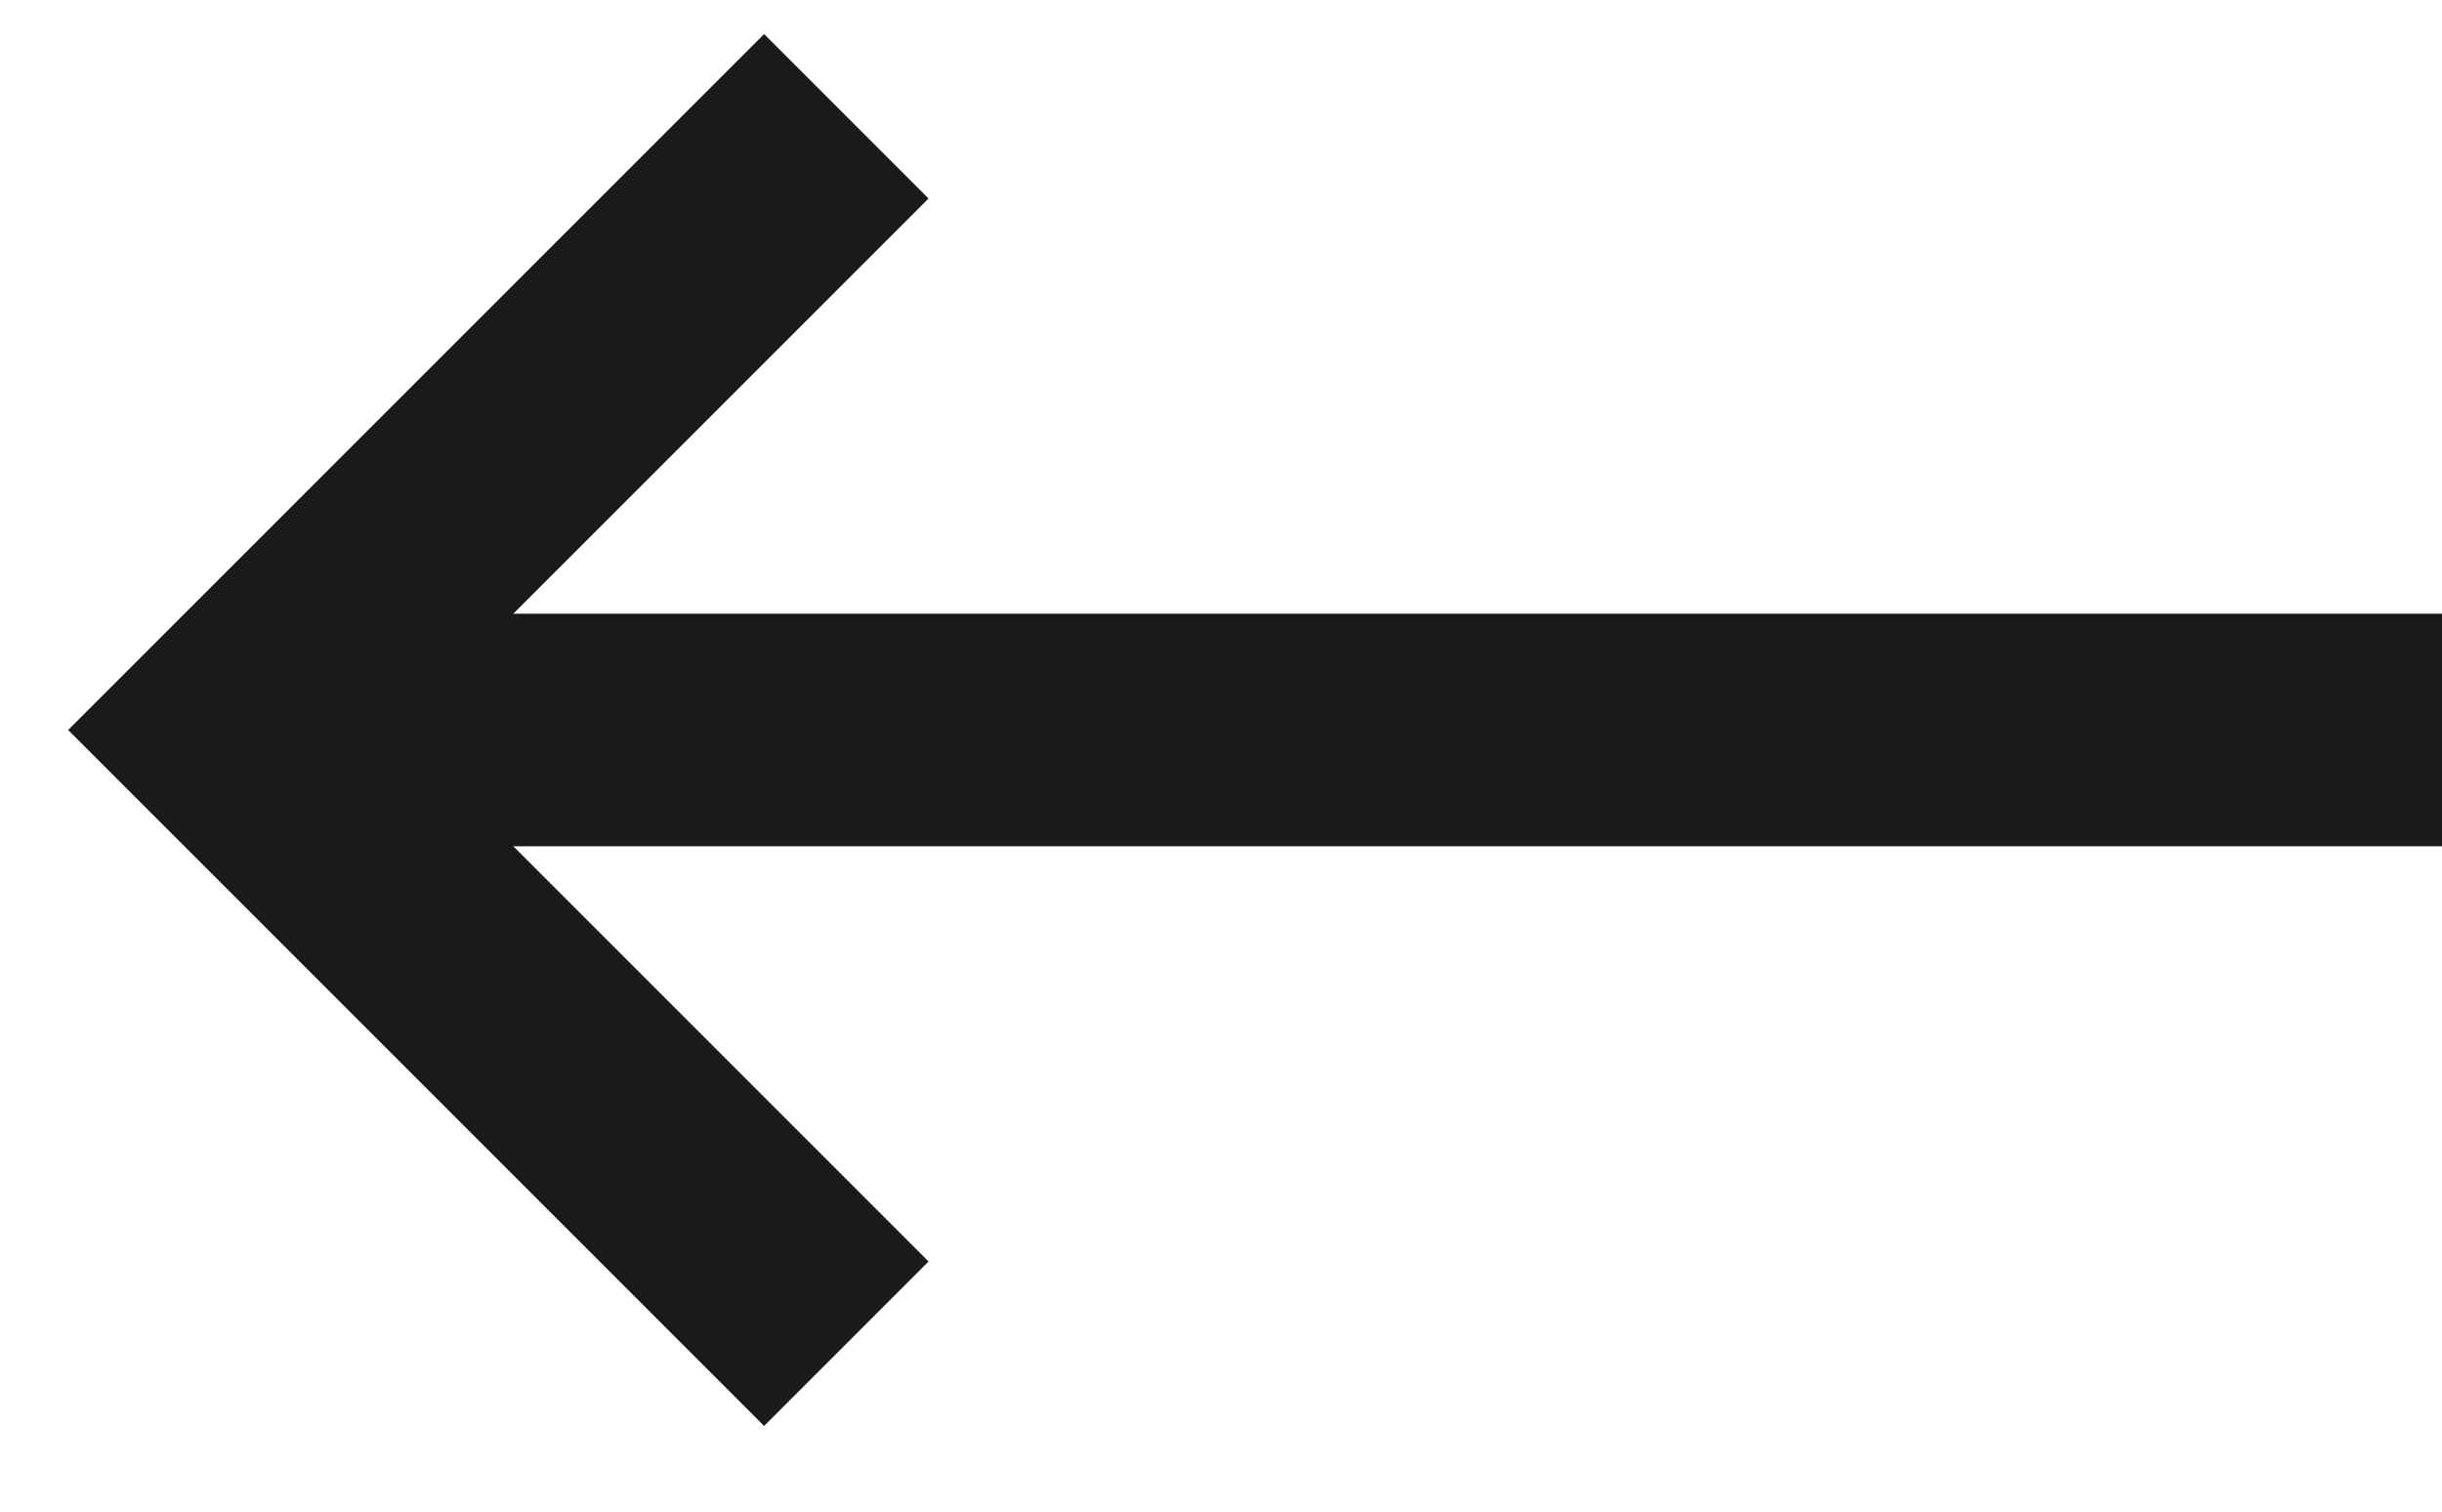 <?xml version="1.0" encoding="UTF-8"?> <svg xmlns="http://www.w3.org/2000/svg" width="21" height="13" viewBox="0 0 21 13" fill="none"><path d="M21 6.278H2" stroke="#1A1A1A" stroke-width="2"></path><path d="M7.278 1L2 6.278L7.278 11.556" stroke="#1A1A1A" stroke-width="2"></path></svg> 